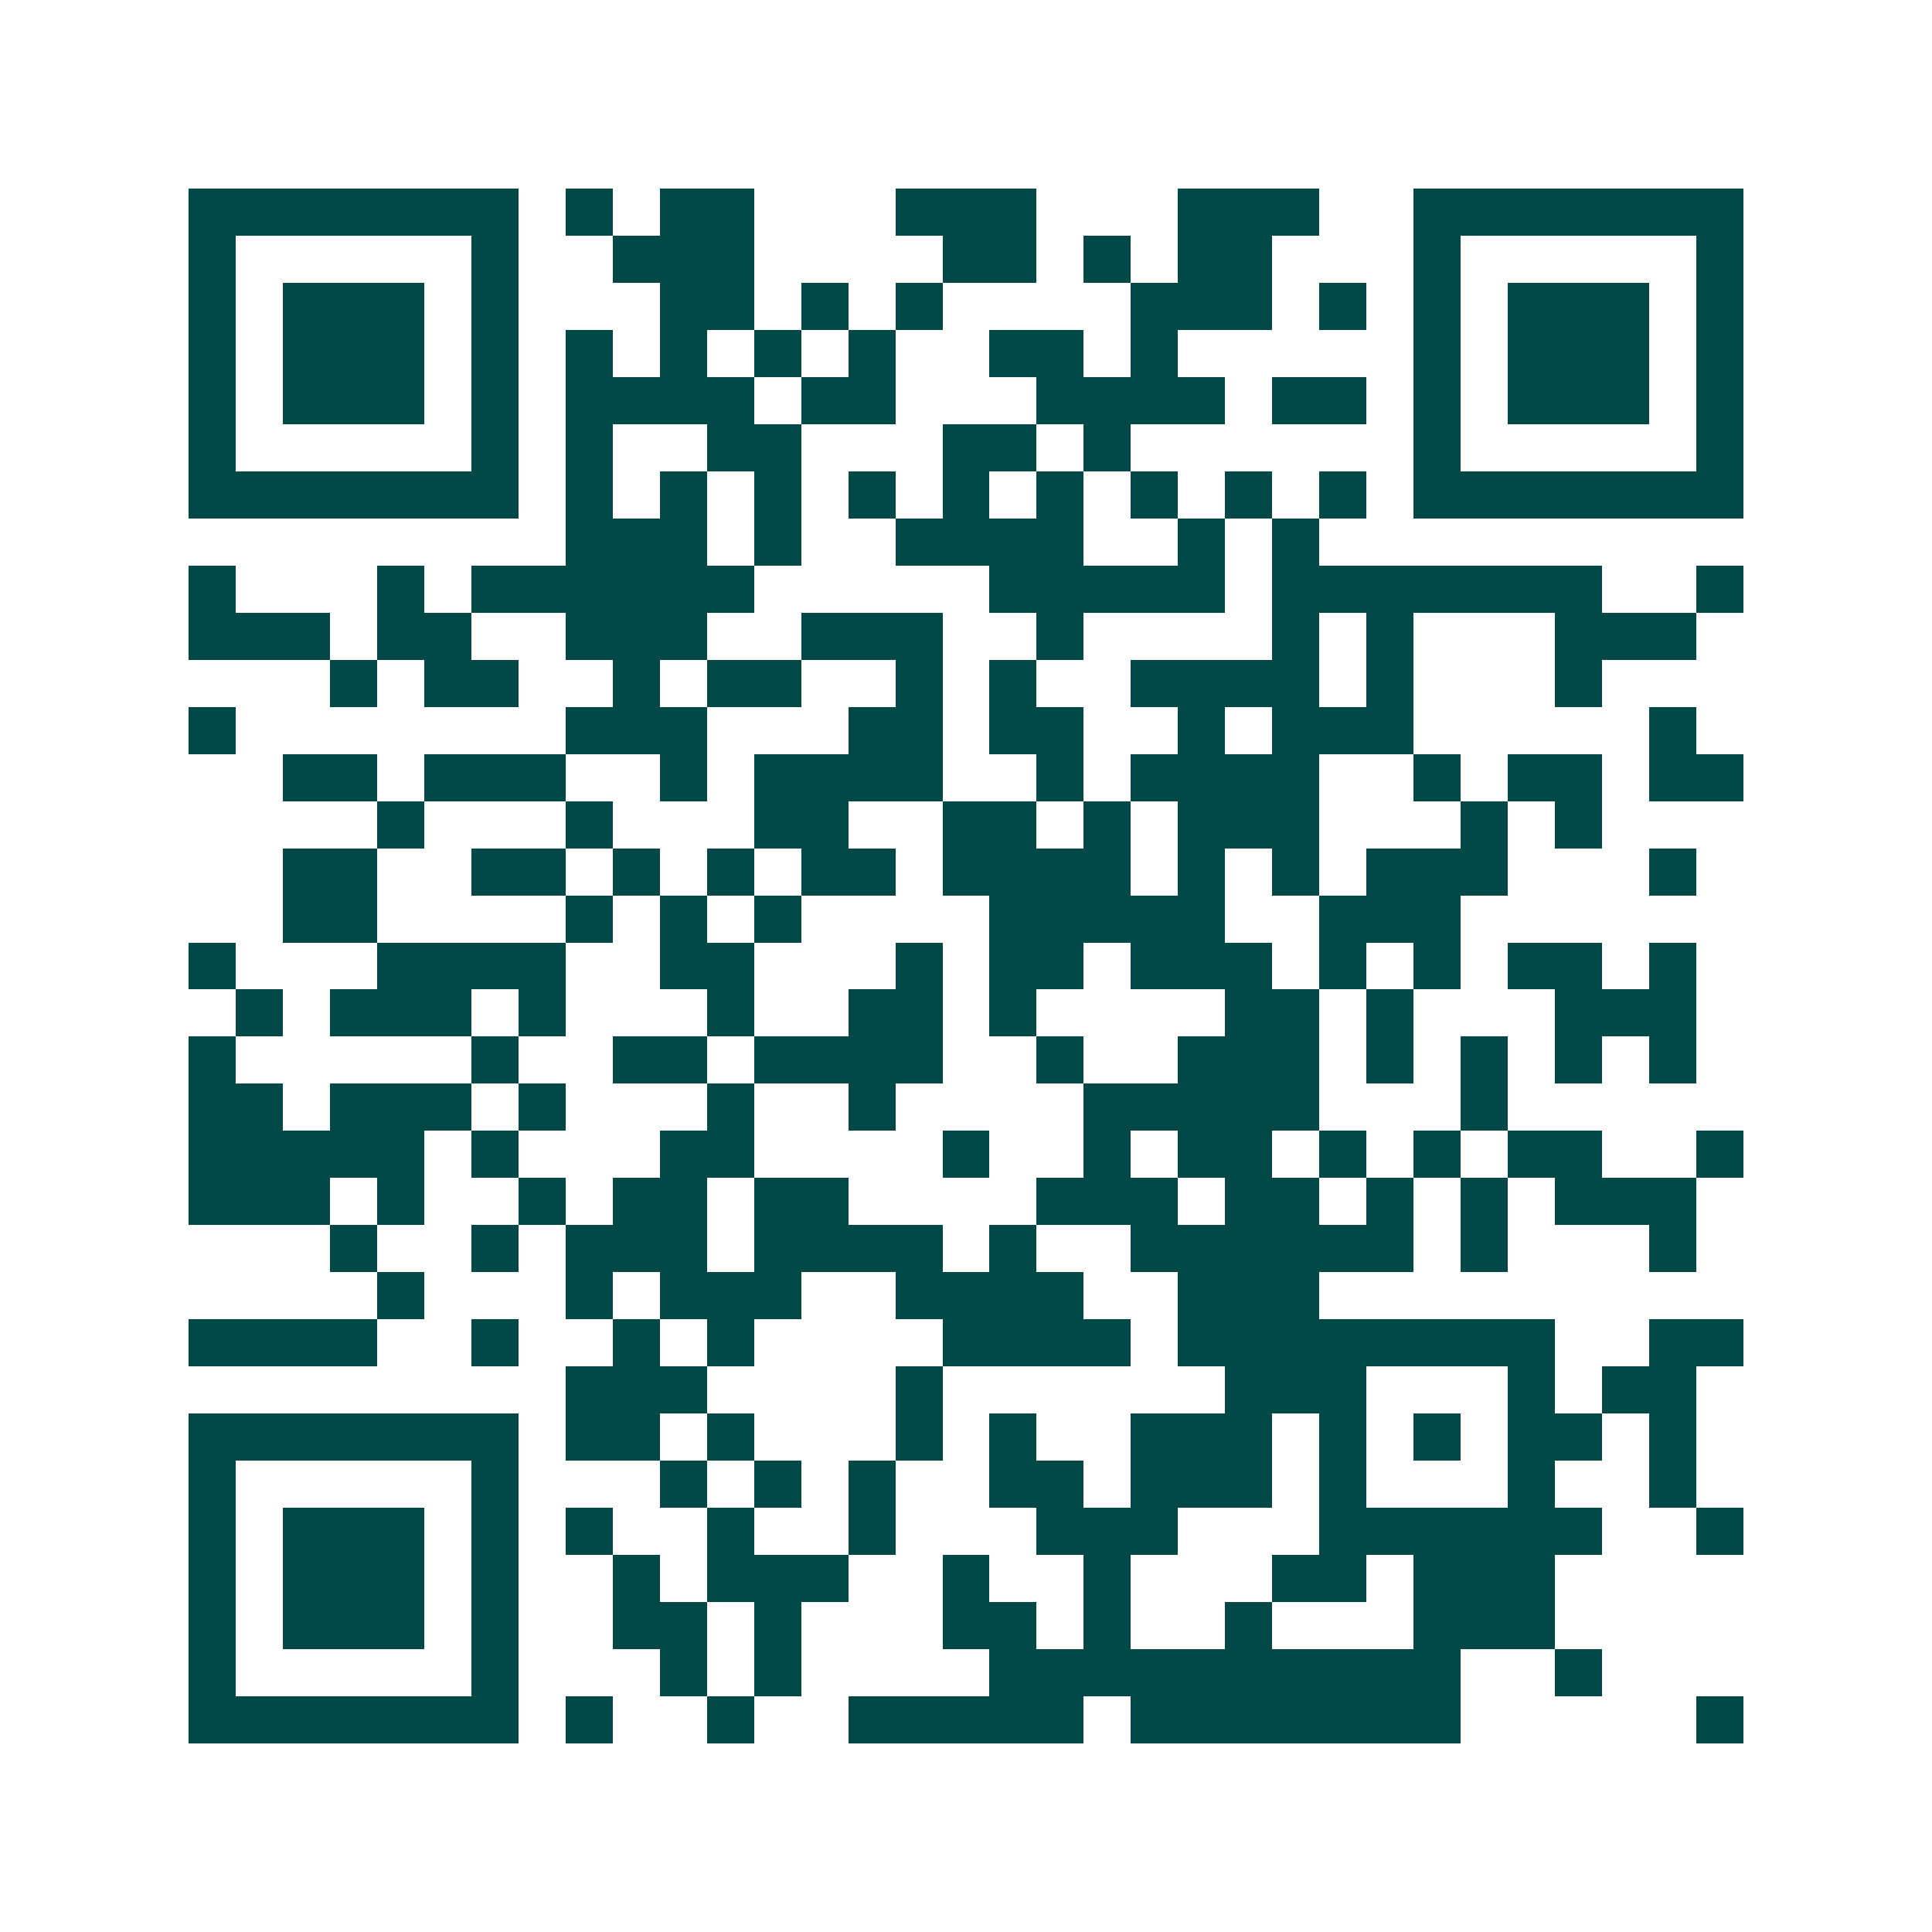 <svg xmlns="http://www.w3.org/2000/svg" width="200" height="200" viewBox="0 0 41 41" shape-rendering="crispEdges"><path fill="#ffffff" d="M0 0h41v41H0z"/><path stroke="#014847" d="M4 4.5h7m1 0h1m1 0h2m3 0h3m3 0h3m2 0h7M4 5.5h1m5 0h1m2 0h3m4 0h2m1 0h1m1 0h2m3 0h1m5 0h1M4 6.5h1m1 0h3m1 0h1m3 0h2m1 0h1m1 0h1m4 0h3m1 0h1m1 0h1m1 0h3m1 0h1M4 7.5h1m1 0h3m1 0h1m1 0h1m1 0h1m1 0h1m1 0h1m2 0h2m1 0h1m5 0h1m1 0h3m1 0h1M4 8.5h1m1 0h3m1 0h1m1 0h4m1 0h2m3 0h4m1 0h2m1 0h1m1 0h3m1 0h1M4 9.5h1m5 0h1m1 0h1m2 0h2m3 0h2m1 0h1m6 0h1m5 0h1M4 10.5h7m1 0h1m1 0h1m1 0h1m1 0h1m1 0h1m1 0h1m1 0h1m1 0h1m1 0h1m1 0h7M12 11.5h3m1 0h1m2 0h4m2 0h1m1 0h1M4 12.5h1m3 0h1m1 0h6m5 0h5m1 0h7m2 0h1M4 13.5h3m1 0h2m2 0h3m2 0h3m2 0h1m4 0h1m1 0h1m3 0h3M7 14.5h1m1 0h2m2 0h1m1 0h2m2 0h1m1 0h1m2 0h4m1 0h1m3 0h1M4 15.5h1m7 0h3m3 0h2m1 0h2m2 0h1m1 0h3m5 0h1M6 16.5h2m1 0h3m2 0h1m1 0h4m2 0h1m1 0h4m2 0h1m1 0h2m1 0h2M8 17.5h1m3 0h1m3 0h2m2 0h2m1 0h1m1 0h3m3 0h1m1 0h1M6 18.5h2m2 0h2m1 0h1m1 0h1m1 0h2m1 0h4m1 0h1m1 0h1m1 0h3m3 0h1M6 19.5h2m4 0h1m1 0h1m1 0h1m4 0h5m2 0h3M4 20.5h1m3 0h4m2 0h2m3 0h1m1 0h2m1 0h3m1 0h1m1 0h1m1 0h2m1 0h1M5 21.5h1m1 0h3m1 0h1m3 0h1m2 0h2m1 0h1m4 0h2m1 0h1m3 0h3M4 22.5h1m5 0h1m2 0h2m1 0h4m2 0h1m2 0h3m1 0h1m1 0h1m1 0h1m1 0h1M4 23.5h2m1 0h3m1 0h1m3 0h1m2 0h1m4 0h5m3 0h1M4 24.5h5m1 0h1m3 0h2m4 0h1m2 0h1m1 0h2m1 0h1m1 0h1m1 0h2m2 0h1M4 25.5h3m1 0h1m2 0h1m1 0h2m1 0h2m4 0h3m1 0h2m1 0h1m1 0h1m1 0h3M7 26.5h1m2 0h1m1 0h3m1 0h4m1 0h1m2 0h6m1 0h1m3 0h1M8 27.5h1m3 0h1m1 0h3m2 0h4m2 0h3M4 28.5h4m2 0h1m2 0h1m1 0h1m4 0h4m1 0h8m2 0h2M12 29.5h3m4 0h1m6 0h3m3 0h1m1 0h2M4 30.5h7m1 0h2m1 0h1m3 0h1m1 0h1m2 0h3m1 0h1m1 0h1m1 0h2m1 0h1M4 31.5h1m5 0h1m3 0h1m1 0h1m1 0h1m2 0h2m1 0h3m1 0h1m3 0h1m2 0h1M4 32.5h1m1 0h3m1 0h1m1 0h1m2 0h1m2 0h1m3 0h3m3 0h6m2 0h1M4 33.5h1m1 0h3m1 0h1m2 0h1m1 0h3m2 0h1m2 0h1m3 0h2m1 0h3M4 34.5h1m1 0h3m1 0h1m2 0h2m1 0h1m3 0h2m1 0h1m2 0h1m3 0h3M4 35.5h1m5 0h1m3 0h1m1 0h1m4 0h10m2 0h1M4 36.5h7m1 0h1m2 0h1m2 0h5m1 0h7m5 0h1"/></svg>
